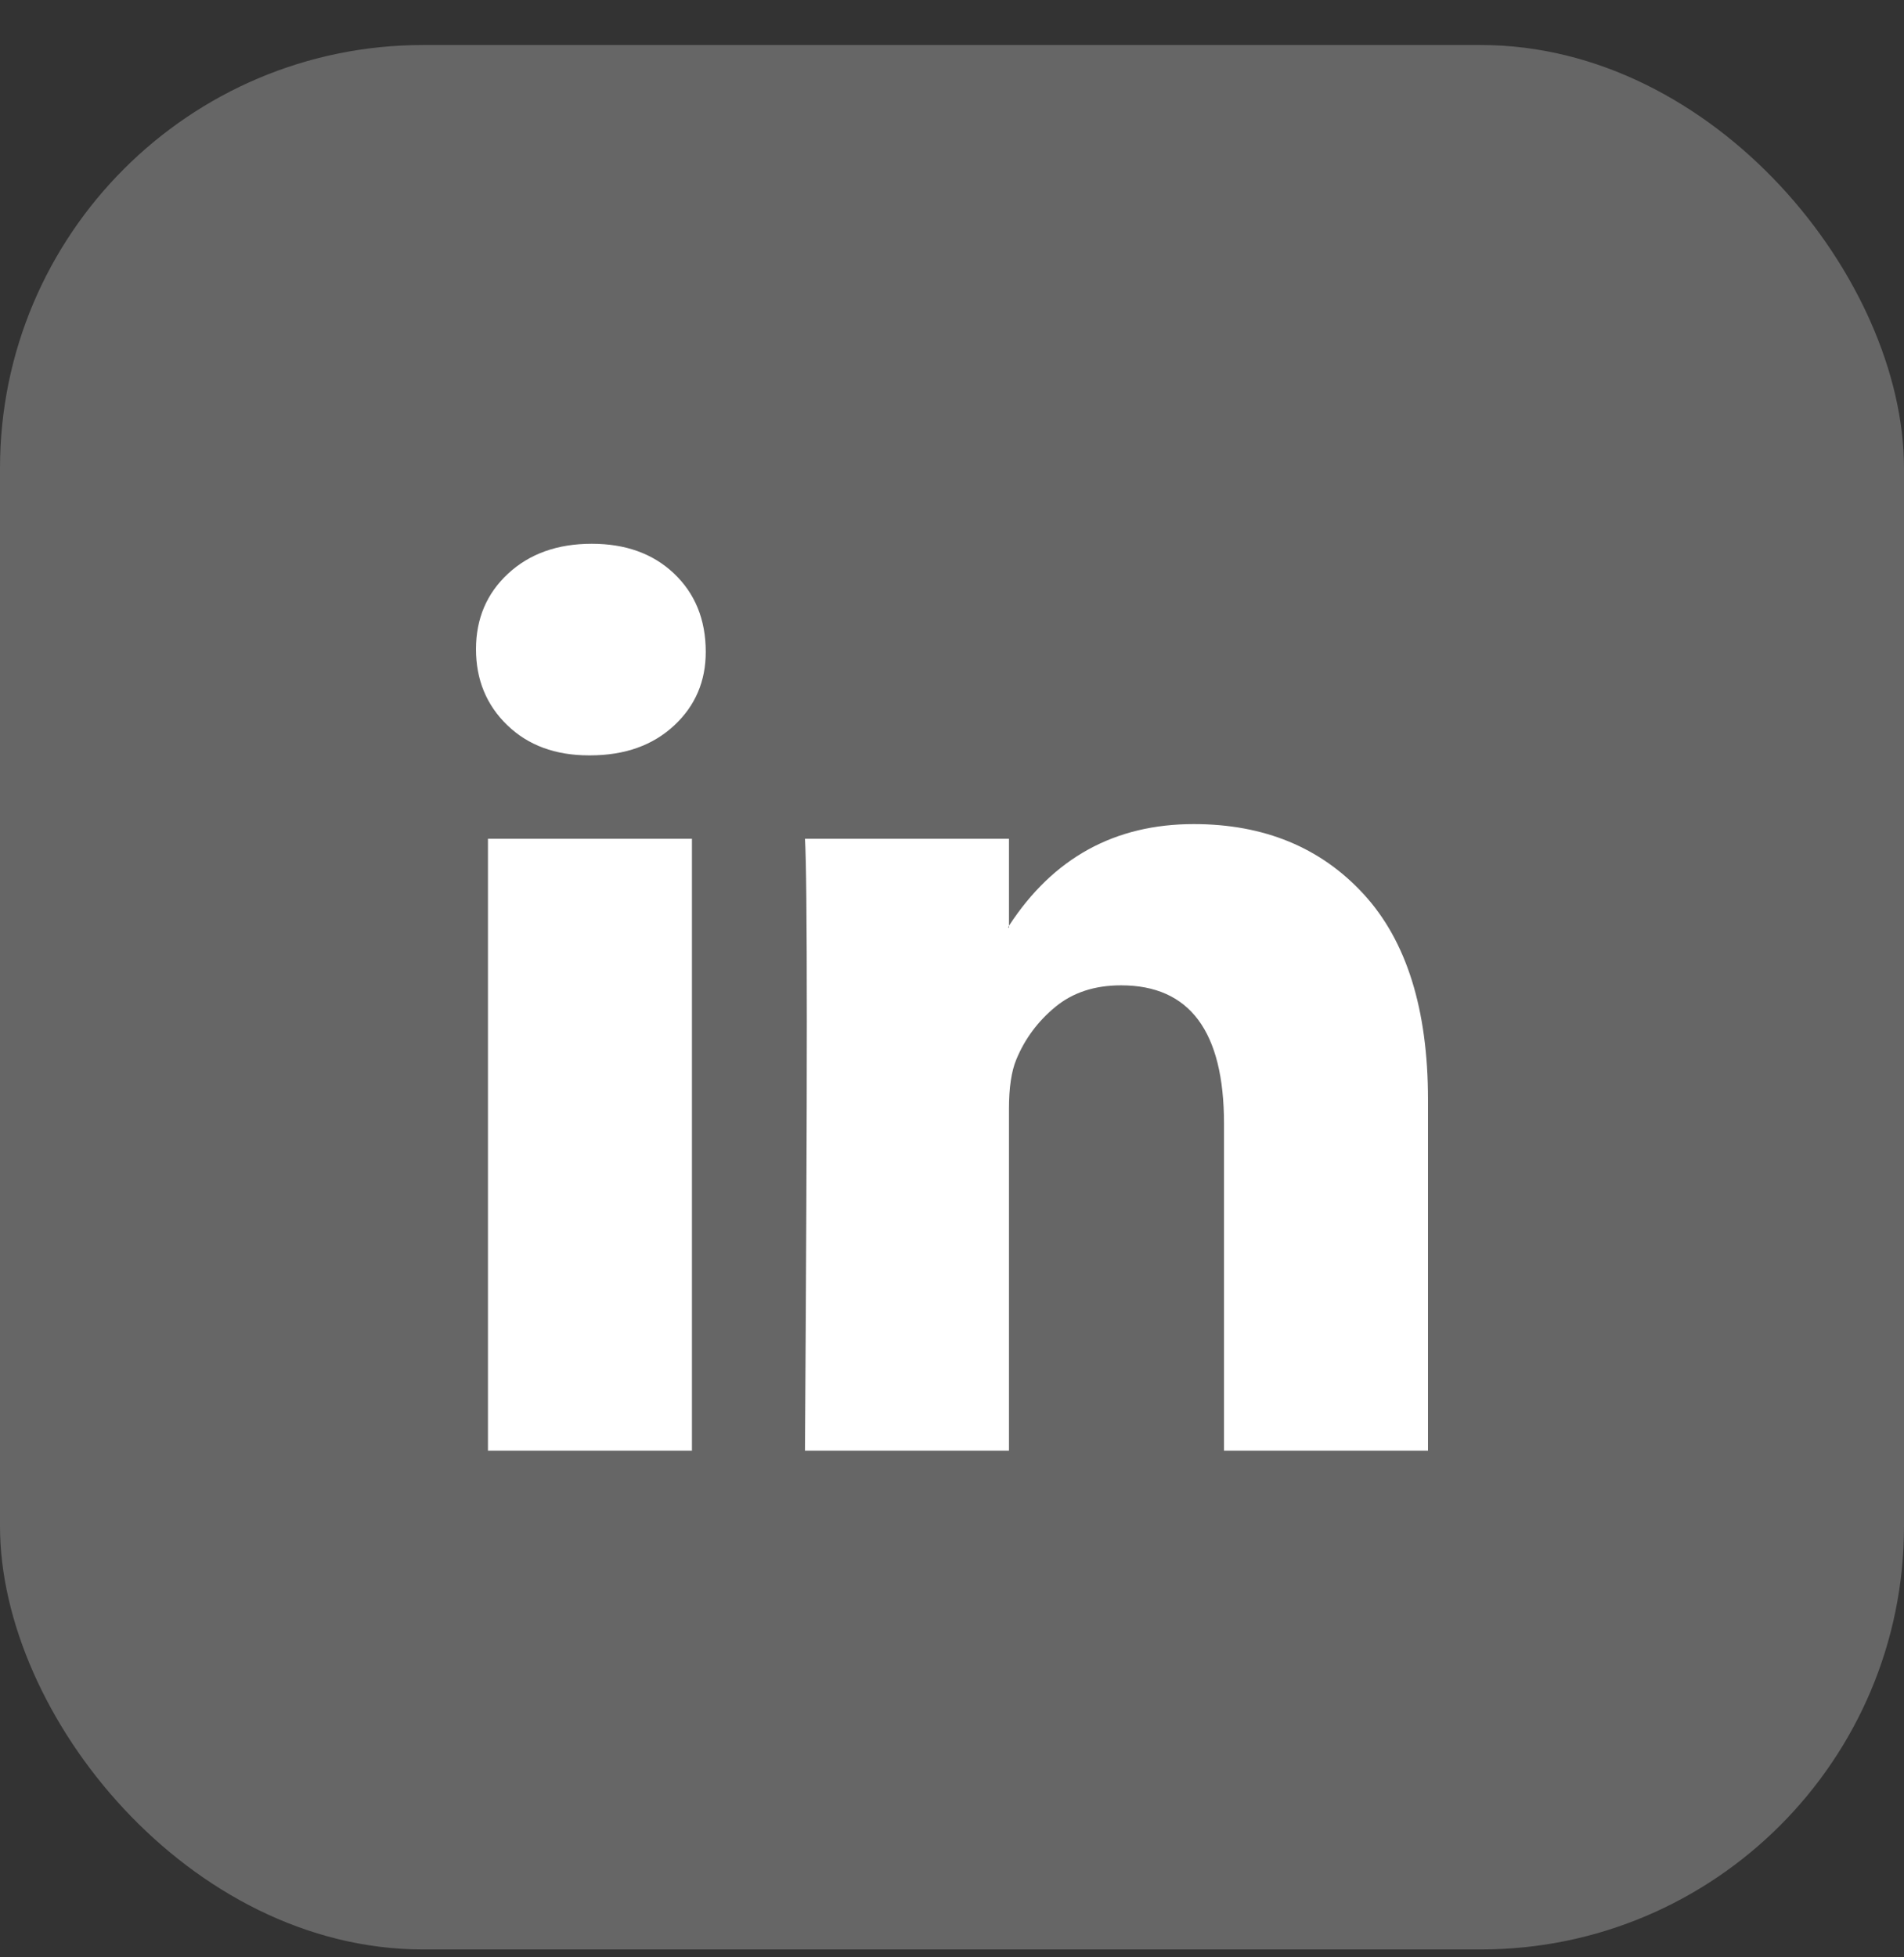 <?xml version="1.0" encoding="UTF-8"?>
<svg xmlns="http://www.w3.org/2000/svg" width="36" height="37" viewBox="0 0 36 37" fill="none">
  <rect x="0" y="0" width="36" height="37" fill="#333333" stroke="none"/>
  <rect y="0.851" width="36" height="36" rx="8" fill="#666666"></rect>
  <path d="M9 12.271C9 11.694 9.203 11.217 9.608 10.842C10.014 10.467 10.54 10.279 11.189 10.279C11.826 10.279 12.342 10.464 12.736 10.834C13.141 11.214 13.344 11.711 13.344 12.323C13.344 12.877 13.147 13.339 12.753 13.708C12.348 14.089 11.815 14.279 11.154 14.279H11.137C10.5 14.279 9.985 14.089 9.591 13.708C9.197 13.327 9 12.848 9 12.271ZM9.226 27.422V15.855H13.083V27.422H9.226ZM15.22 27.422H19.077V20.963C19.077 20.559 19.124 20.248 19.216 20.028C19.378 19.636 19.625 19.304 19.955 19.033C20.285 18.761 20.699 18.626 21.197 18.626C22.494 18.626 23.143 19.497 23.143 21.241V27.422H27V20.79C27 19.082 26.595 17.786 25.784 16.903C24.973 16.02 23.901 15.578 22.57 15.578C21.075 15.578 19.911 16.219 19.077 17.5V17.535H19.06L19.077 17.5V15.855H15.22C15.243 16.225 15.255 17.373 15.255 19.301C15.255 21.229 15.243 23.936 15.22 27.422Z" fill="white"></path>
</svg>
